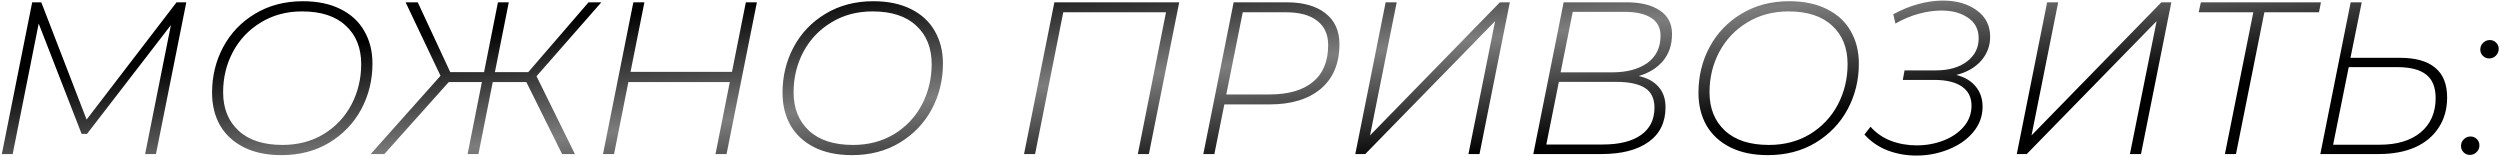 <?xml version="1.0" encoding="UTF-8"?> <svg xmlns="http://www.w3.org/2000/svg" width="990" height="62" viewBox="0 0 990 62" fill="none"><path d="M73.775 0.915L61.758 61H57.466L67.681 9.928L34.462 53.017H32.317L15.321 9.327L5.021 61H0.729L12.746 0.915H16.351L34.291 47.352L69.913 0.915H73.775ZM111.446 61.429C105.666 61.429 100.716 60.399 96.596 58.339C92.476 56.279 89.329 53.389 87.154 49.67C85.037 45.95 83.978 41.63 83.978 36.709C83.978 30.185 85.437 24.177 88.356 18.683C91.331 13.132 95.537 8.726 100.974 5.464C106.467 2.145 112.79 0.486 119.943 0.486C125.723 0.486 130.673 1.516 134.793 3.576C138.97 5.636 142.117 8.526 144.235 12.245C146.409 15.965 147.496 20.285 147.496 25.207C147.496 31.73 146.009 37.767 143.033 43.318C140.057 48.811 135.823 53.218 130.329 56.537C124.893 59.798 118.599 61.429 111.446 61.429ZM111.875 57.395C117.998 57.395 123.434 55.964 128.183 53.103C132.933 50.185 136.595 46.294 139.17 41.429C141.746 36.508 143.033 31.158 143.033 25.378C143.033 18.969 141.002 13.905 136.939 10.185C132.933 6.409 127.153 4.52 119.6 4.52C113.477 4.52 108.041 5.979 103.291 8.898C98.542 11.759 94.851 15.65 92.218 20.572C89.643 25.436 88.356 30.757 88.356 36.537C88.356 42.889 90.387 47.953 94.45 51.73C98.513 55.507 104.321 57.395 111.875 57.395ZM212.465 30.185L227.657 61H222.593L208.43 32.503H195.126L189.461 61H185.169L190.834 32.503H177.701L152.208 61H146.8L174.439 30.013L160.62 0.915H165.427L178.302 28.554H191.692L197.186 0.915H201.478L195.984 28.554H209.203L233.065 0.915H238.129L212.465 30.185ZM299.732 0.915L287.715 61H283.337L289.002 32.503H248.831L243.166 61H238.789L250.806 0.915H255.183L249.69 28.468H289.861L295.354 0.915H299.732ZM337.351 61.429C331.571 61.429 326.621 60.399 322.501 58.339C318.381 56.279 315.234 53.389 313.059 49.67C310.942 45.95 309.883 41.63 309.883 36.709C309.883 30.185 311.342 24.177 314.261 18.683C317.236 13.132 321.442 8.726 326.879 5.464C332.372 2.145 338.695 0.486 345.848 0.486C351.628 0.486 356.578 1.516 360.698 3.576C364.875 5.636 368.023 8.526 370.14 12.245C372.314 15.965 373.402 20.285 373.402 25.207C373.402 31.73 371.914 37.767 368.938 43.318C365.962 48.811 361.728 53.218 356.234 56.537C350.798 59.798 344.504 61.429 337.351 61.429ZM337.78 57.395C343.903 57.395 349.339 55.964 354.089 53.103C358.838 50.185 362.5 46.294 365.075 41.429C367.651 36.508 368.938 31.158 368.938 25.378C368.938 18.969 366.907 13.905 362.844 10.185C358.838 6.409 353.059 4.52 345.505 4.52C339.382 4.52 333.946 5.979 329.196 8.898C324.447 11.759 320.756 15.65 318.123 20.572C315.548 25.436 314.261 30.757 314.261 36.537C314.261 42.889 316.292 47.953 320.355 51.73C324.418 55.507 330.226 57.395 337.78 57.395ZM466.972 0.915L454.955 61H450.578L461.736 4.864H421.05L409.892 61H405.514L417.531 0.915H466.972ZM509.472 0.915C516.11 0.915 521.26 2.374 524.922 5.293C528.584 8.154 530.415 12.217 530.415 17.481C530.415 25.092 527.955 30.986 523.034 35.163C518.112 39.284 511.36 41.344 502.776 41.344H484.837L480.888 61H476.511L488.528 0.915H509.472ZM502.776 37.395C510.216 37.395 515.938 35.736 519.944 32.417C523.949 29.098 525.952 24.234 525.952 17.825C525.952 13.647 524.493 10.443 521.574 8.211C518.713 5.979 514.593 4.864 509.214 4.864H492.133L485.609 37.395H502.776ZM548.715 0.915H553.093L542.535 53.618L593.951 0.915H597.899L585.882 61H581.504L592.062 8.383L540.647 61H536.698L548.715 0.915ZM648.902 30.099C652.335 30.843 654.968 32.274 656.799 34.391C658.63 36.451 659.546 39.141 659.546 42.459C659.546 48.411 657.314 52.989 652.85 56.193C648.387 59.398 642.178 61 634.224 61H607.186L619.203 0.915H644.095C649.76 0.915 654.167 2.002 657.314 4.177C660.518 6.294 662.121 9.384 662.121 13.447C662.121 17.739 660.919 21.315 658.516 24.177C656.112 26.98 652.908 28.955 648.902 30.099ZM618.001 28.64H638.516C644.238 28.64 648.845 27.41 652.335 24.949C655.826 22.431 657.571 18.826 657.571 14.134C657.571 10.986 656.341 8.64 653.881 7.095C651.42 5.493 647.901 4.692 643.323 4.692H622.808L618.001 28.64ZM634.653 57.223C641.234 57.223 646.298 55.964 649.846 53.447C653.394 50.929 655.168 47.324 655.168 42.631C655.168 39.026 653.909 36.422 651.391 34.82C648.873 33.218 645.068 32.417 639.975 32.417H617.315L612.336 57.223H634.653ZM700.056 61.429C694.276 61.429 689.327 60.399 685.206 58.339C681.086 56.279 677.939 53.389 675.765 49.67C673.647 45.95 672.589 41.63 672.589 36.709C672.589 30.185 674.048 24.177 676.966 18.683C679.942 13.132 684.148 8.726 689.584 5.464C695.078 2.145 701.401 0.486 708.554 0.486C714.333 0.486 719.283 1.516 723.403 3.576C727.581 5.636 730.728 8.526 732.845 12.245C735.02 15.965 736.107 20.285 736.107 25.207C736.107 31.73 734.619 37.767 731.643 43.318C728.668 48.811 724.433 53.218 718.94 56.537C713.504 59.798 707.209 61.429 700.056 61.429ZM700.485 57.395C706.608 57.395 712.044 55.964 716.794 53.103C721.544 50.185 725.206 46.294 727.781 41.429C730.356 36.508 731.643 31.158 731.643 25.378C731.643 18.969 729.612 13.905 725.549 10.185C721.544 6.409 715.764 4.52 708.21 4.52C702.087 4.52 696.651 5.979 691.902 8.898C687.152 11.759 683.461 15.65 680.829 20.572C678.254 25.436 676.966 30.757 676.966 36.537C676.966 42.889 678.998 47.953 683.061 51.73C687.123 55.507 692.932 57.395 700.485 57.395ZM774.711 29.67C778.03 30.528 780.577 32.045 782.351 34.219C784.182 36.394 785.098 39.083 785.098 42.288C785.098 46.065 783.839 49.441 781.321 52.416C778.86 55.335 775.598 57.595 771.536 59.197C767.53 60.8 763.324 61.601 758.918 61.601C754.855 61.601 751.021 60.914 747.416 59.541C743.811 58.11 740.778 56.022 738.317 53.275L740.721 50.185C742.895 52.645 745.585 54.505 748.789 55.764C751.994 56.966 755.398 57.567 759.004 57.567C762.723 57.567 766.242 56.937 769.561 55.678C772.938 54.362 775.627 52.531 777.63 50.185C779.69 47.781 780.72 45.006 780.72 41.859C780.72 38.54 779.461 36.022 776.943 34.305C774.425 32.531 770.763 31.644 765.956 31.644H753.51L754.197 27.867H766.643C771.736 27.867 775.827 26.694 778.917 24.348C782.007 22.002 783.553 18.941 783.553 15.164C783.553 11.673 782.179 8.984 779.432 7.095C776.686 5.15 773.138 4.177 768.789 4.177C765.928 4.177 762.923 4.606 759.776 5.464C756.629 6.323 753.567 7.61 750.592 9.327L749.733 5.636C752.995 3.862 756.285 2.517 759.604 1.602C762.981 0.686 766.242 0.228 769.39 0.228C774.826 0.228 779.289 1.516 782.78 4.091C786.328 6.609 788.102 10.1 788.102 14.563C788.102 18.168 786.9 21.344 784.497 24.091C782.093 26.78 778.832 28.64 774.711 29.67ZM810.664 0.915H815.042L804.484 53.618L855.9 0.915H859.848L847.831 61H843.454L854.011 8.383L802.596 61H798.647L810.664 0.915ZM918.319 4.864H896.688L885.444 61H881.066L892.311 4.864H870.68L871.539 0.915H919.091L918.319 4.864ZM950.267 22.889C956.561 22.889 961.253 24.205 964.344 26.837C967.491 29.413 969.065 33.332 969.065 38.597C969.065 43.175 967.949 47.152 965.717 50.528C963.542 53.904 960.424 56.508 956.361 58.339C952.298 60.113 947.52 61 942.026 61H918.851L930.868 0.915H935.245L930.782 22.889H950.267ZM942.37 57.309C949.237 57.309 954.644 55.678 958.593 52.416C962.541 49.097 964.515 44.577 964.515 38.854C964.515 34.62 963.285 31.53 960.824 29.584C958.364 27.581 954.501 26.58 949.237 26.58H930.095L923.915 57.309H942.37ZM985.713 23.146C984.741 23.146 983.911 22.803 983.224 22.116C982.537 21.43 982.194 20.6 982.194 19.627C982.194 18.54 982.566 17.653 983.31 16.966C984.054 16.223 984.941 15.851 985.971 15.851C986.944 15.851 987.773 16.194 988.46 16.881C989.147 17.567 989.49 18.397 989.49 19.37C989.49 20.4 989.118 21.287 988.374 22.031C987.63 22.775 986.743 23.146 985.713 23.146ZM978.074 61.343C977.101 61.343 976.271 61 975.585 60.313C974.898 59.627 974.555 58.797 974.555 57.824C974.555 56.737 974.927 55.85 975.671 55.163C976.414 54.419 977.301 54.047 978.331 54.047C979.304 54.047 980.134 54.391 980.821 55.077C981.507 55.764 981.851 56.594 981.851 57.567C981.851 58.597 981.479 59.484 980.735 60.227C979.991 60.971 979.104 61.343 978.074 61.343Z" fill="url(#paint0_linear_130_197)"></path><defs><linearGradient id="paint0_linear_130_197" x1="427.556" y1="-14" x2="437.321" y2="76.839" gradientUnits="userSpaceOnUse"><stop></stop><stop offset="0.505" stop-color="#7D7D7D"></stop><stop offset="1"></stop></linearGradient></defs></svg> 